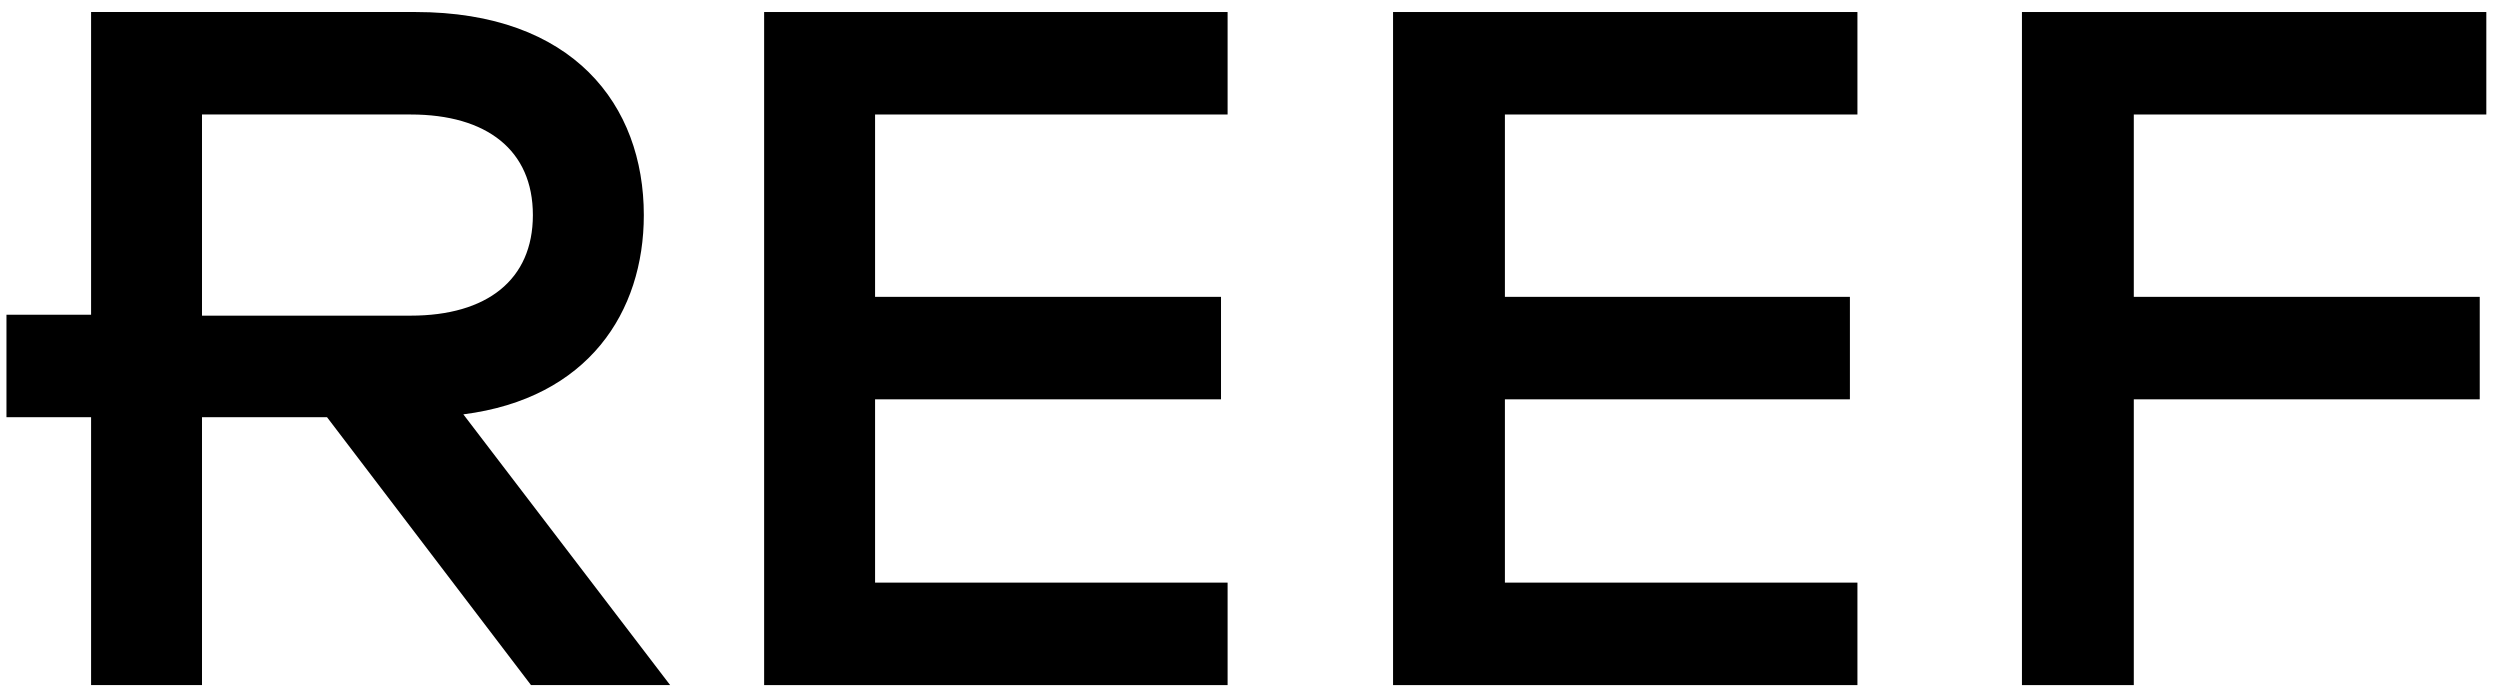 <svg width="104" height="29" viewBox="0 0 104 29" fill="none" xmlns="http://www.w3.org/2000/svg"><path d="M26.783 8.947C26.783 4.372 23.85 0.5 17.28 0.5H3.789V13.092H0.269V17.355H3.789V28.5H8.403V17.355H13.604L22.09 28.5H27.878L19.275 17.237C24.476 16.573 26.783 12.975 26.783 8.947ZM8.403 13.092V4.763H17.085C20.252 4.763 22.168 6.249 22.168 8.947C22.168 11.645 20.252 13.131 17.085 13.131H8.403V13.092Z" fill="black"/><path d="M31.788 28.5H51.068V24.237H36.403V16.612H50.794V12.349H36.403V4.763H51.068V0.5H31.788V28.5Z" fill="black"/><path d="M57.951 28.5H77.269V24.237H62.604V16.612H76.956V12.349H62.604V4.763H77.269V0.5H57.951V28.5Z" fill="black"/><path d="M103.431 4.763V0.5H84.113V28.5H88.766V16.612H103.157V12.349H88.766V4.763H103.431Z" fill="black"/></svg>
